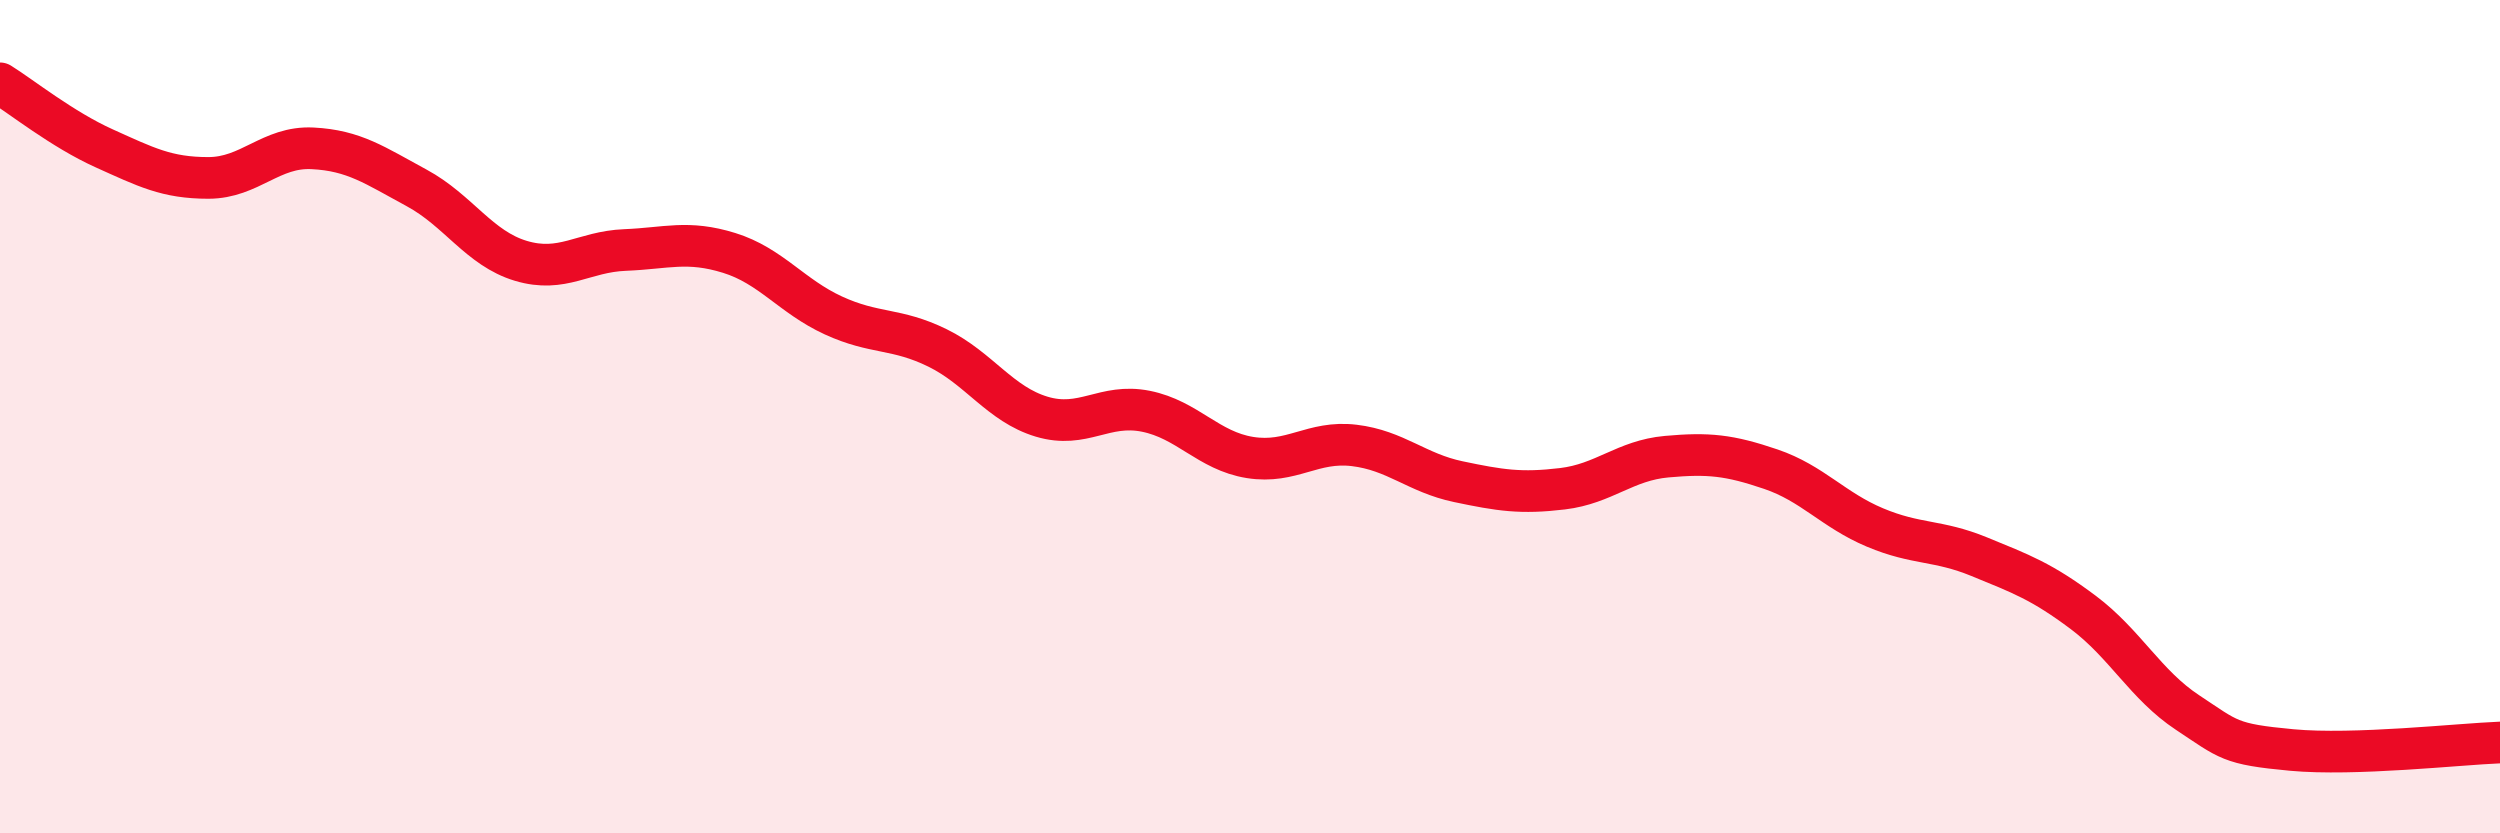 
    <svg width="60" height="20" viewBox="0 0 60 20" xmlns="http://www.w3.org/2000/svg">
      <path
        d="M 0,2 C 0.5,2.31 1.5,3.11 2.5,3.56 C 3.5,4.01 4,4.27 5,4.27 C 6,4.27 6.5,3.51 7.5,3.56 C 8.5,3.61 9,3.97 10,4.51 C 11,5.05 11.5,5.96 12.5,6.26 C 13.5,6.56 14,6.04 15,6 C 16,5.96 16.5,5.76 17.5,6.07 C 18.5,6.38 19,7.11 20,7.57 C 21,8.03 21.5,7.86 22.5,8.35 C 23.5,8.84 24,9.7 25,10 C 26,10.3 26.5,9.67 27.5,9.87 C 28.5,10.07 29,10.82 30,10.98 C 31,11.14 31.5,10.57 32.5,10.69 C 33.5,10.81 34,11.35 35,11.56 C 36,11.77 36.5,11.85 37.5,11.73 C 38.5,11.61 39,11.05 40,10.96 C 41,10.87 41.5,10.92 42.5,11.26 C 43.5,11.6 44,12.24 45,12.66 C 46,13.08 46.5,12.95 47.5,13.36 C 48.5,13.77 49,13.95 50,14.7 C 51,15.45 51.5,16.44 52.5,17.1 C 53.5,17.76 53.5,17.86 55,18 C 56.5,18.14 59,17.86 60,17.82L60 20L0 20Z"
        fill="#EB0A25"
        opacity="0.1"
        stroke-linecap="round"
        stroke-linejoin="round"
      />
      <path
        d="M 0,2 C 0.5,2.31 1.5,3.11 2.5,3.56 C 3.5,4.01 4,4.27 5,4.27 C 6,4.27 6.5,3.51 7.5,3.56 C 8.5,3.61 9,3.97 10,4.51 C 11,5.05 11.5,5.96 12.5,6.26 C 13.5,6.56 14,6.04 15,6 C 16,5.96 16.5,5.76 17.5,6.07 C 18.5,6.38 19,7.11 20,7.57 C 21,8.03 21.5,7.86 22.5,8.35 C 23.5,8.84 24,9.7 25,10 C 26,10.3 26.5,9.67 27.5,9.87 C 28.5,10.07 29,10.82 30,10.98 C 31,11.14 31.5,10.57 32.5,10.69 C 33.5,10.81 34,11.35 35,11.56 C 36,11.77 36.5,11.85 37.5,11.73 C 38.5,11.61 39,11.05 40,10.96 C 41,10.87 41.5,10.92 42.5,11.26 C 43.5,11.6 44,12.24 45,12.66 C 46,13.08 46.5,12.95 47.5,13.36 C 48.5,13.77 49,13.95 50,14.7 C 51,15.45 51.5,16.44 52.5,17.1 C 53.5,17.76 53.5,17.86 55,18 C 56.5,18.14 59,17.86 60,17.82"
        stroke="#EB0A25"
        stroke-width="1"
        fill="none"
        stroke-linecap="round"
        stroke-linejoin="round"
      />
    </svg>
  